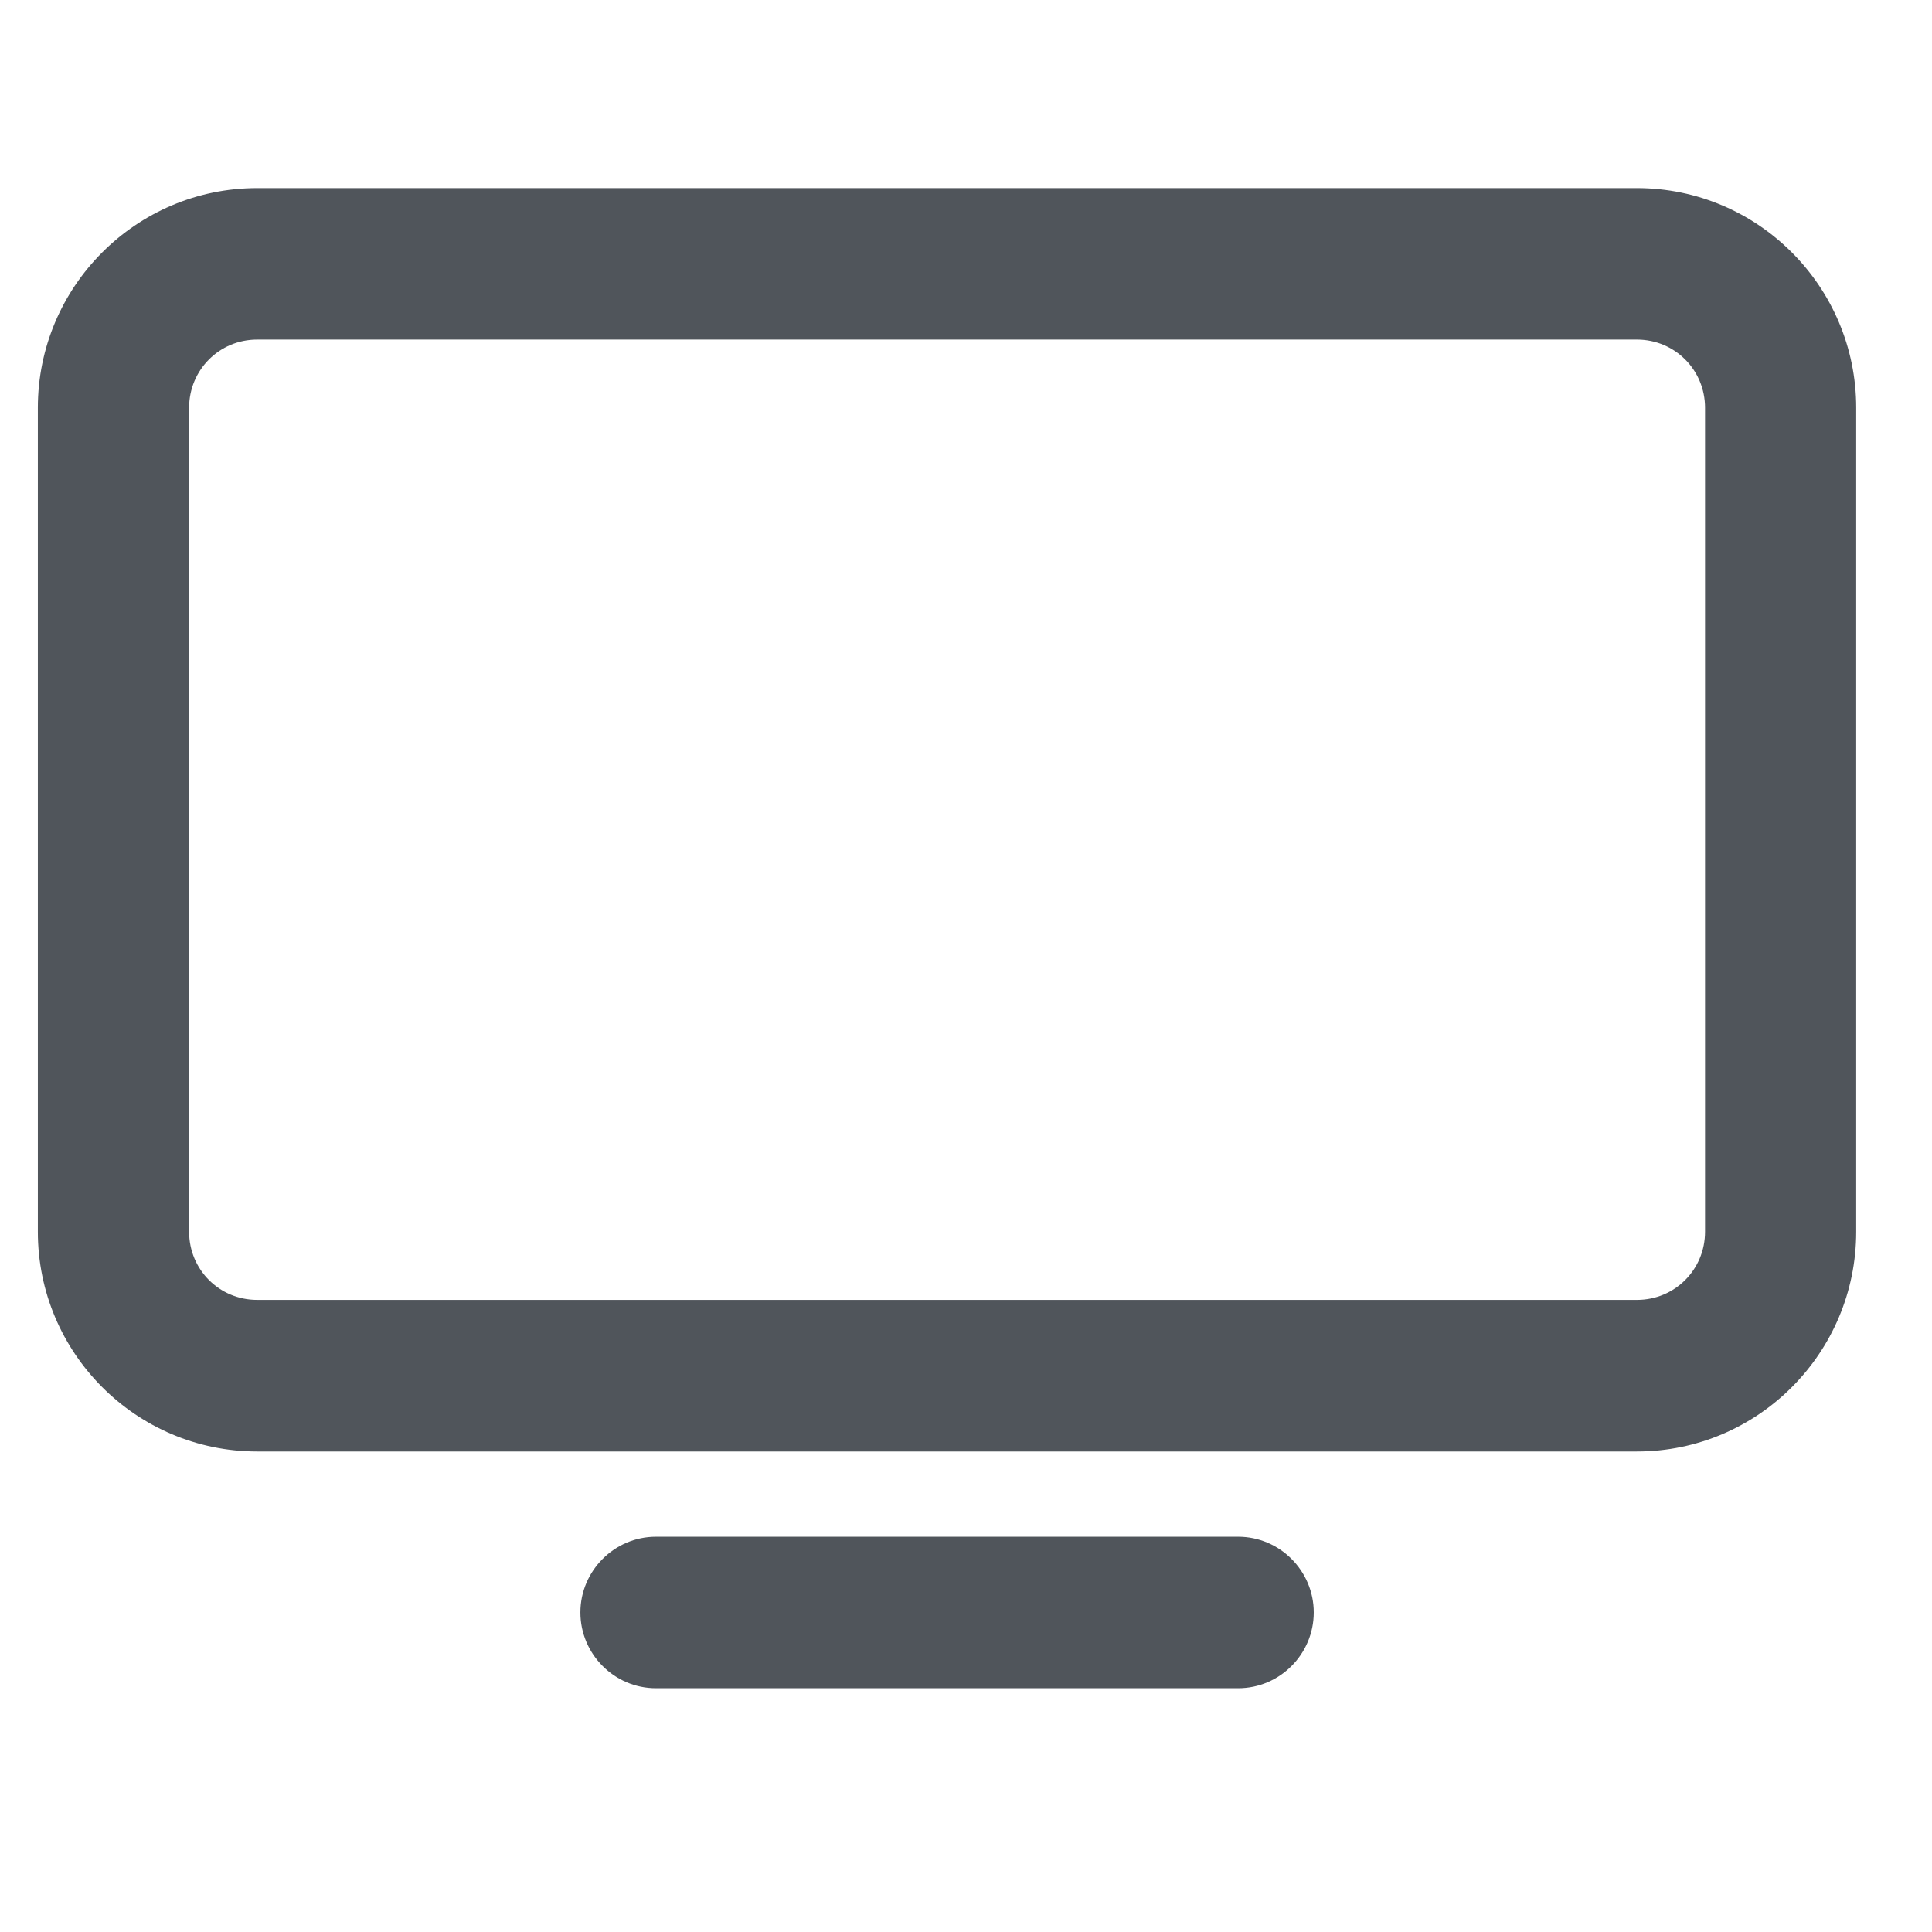 <svg width="17" height="17" viewBox="0 0 17 17" fill="none" xmlns="http://www.w3.org/2000/svg">
<path d="M10.895 13.522H5.772C5.406 13.522 5.107 13.822 5.107 14.188C5.107 14.555 5.406 14.855 5.772 14.855H10.895C11.261 14.855 11.56 14.555 11.56 14.188C11.56 13.822 11.261 13.522 10.895 13.522ZM14.404 1.655H2.263C1.198 1.655 0.333 2.522 0.333 3.588V10.838C0.333 11.905 1.198 12.772 2.263 12.772H14.404C15.468 12.772 16.333 11.905 16.333 10.838V3.588C16.333 2.522 15.468 1.655 14.404 1.655ZM15.003 10.838C15.003 11.172 14.737 11.438 14.404 11.438H2.263C1.93 11.438 1.664 11.172 1.664 10.838V3.588C1.664 3.255 1.93 2.988 2.263 2.988H14.404C14.737 2.988 15.003 3.255 15.003 3.588V10.838Z" fill="#50555B"/>
</svg>
